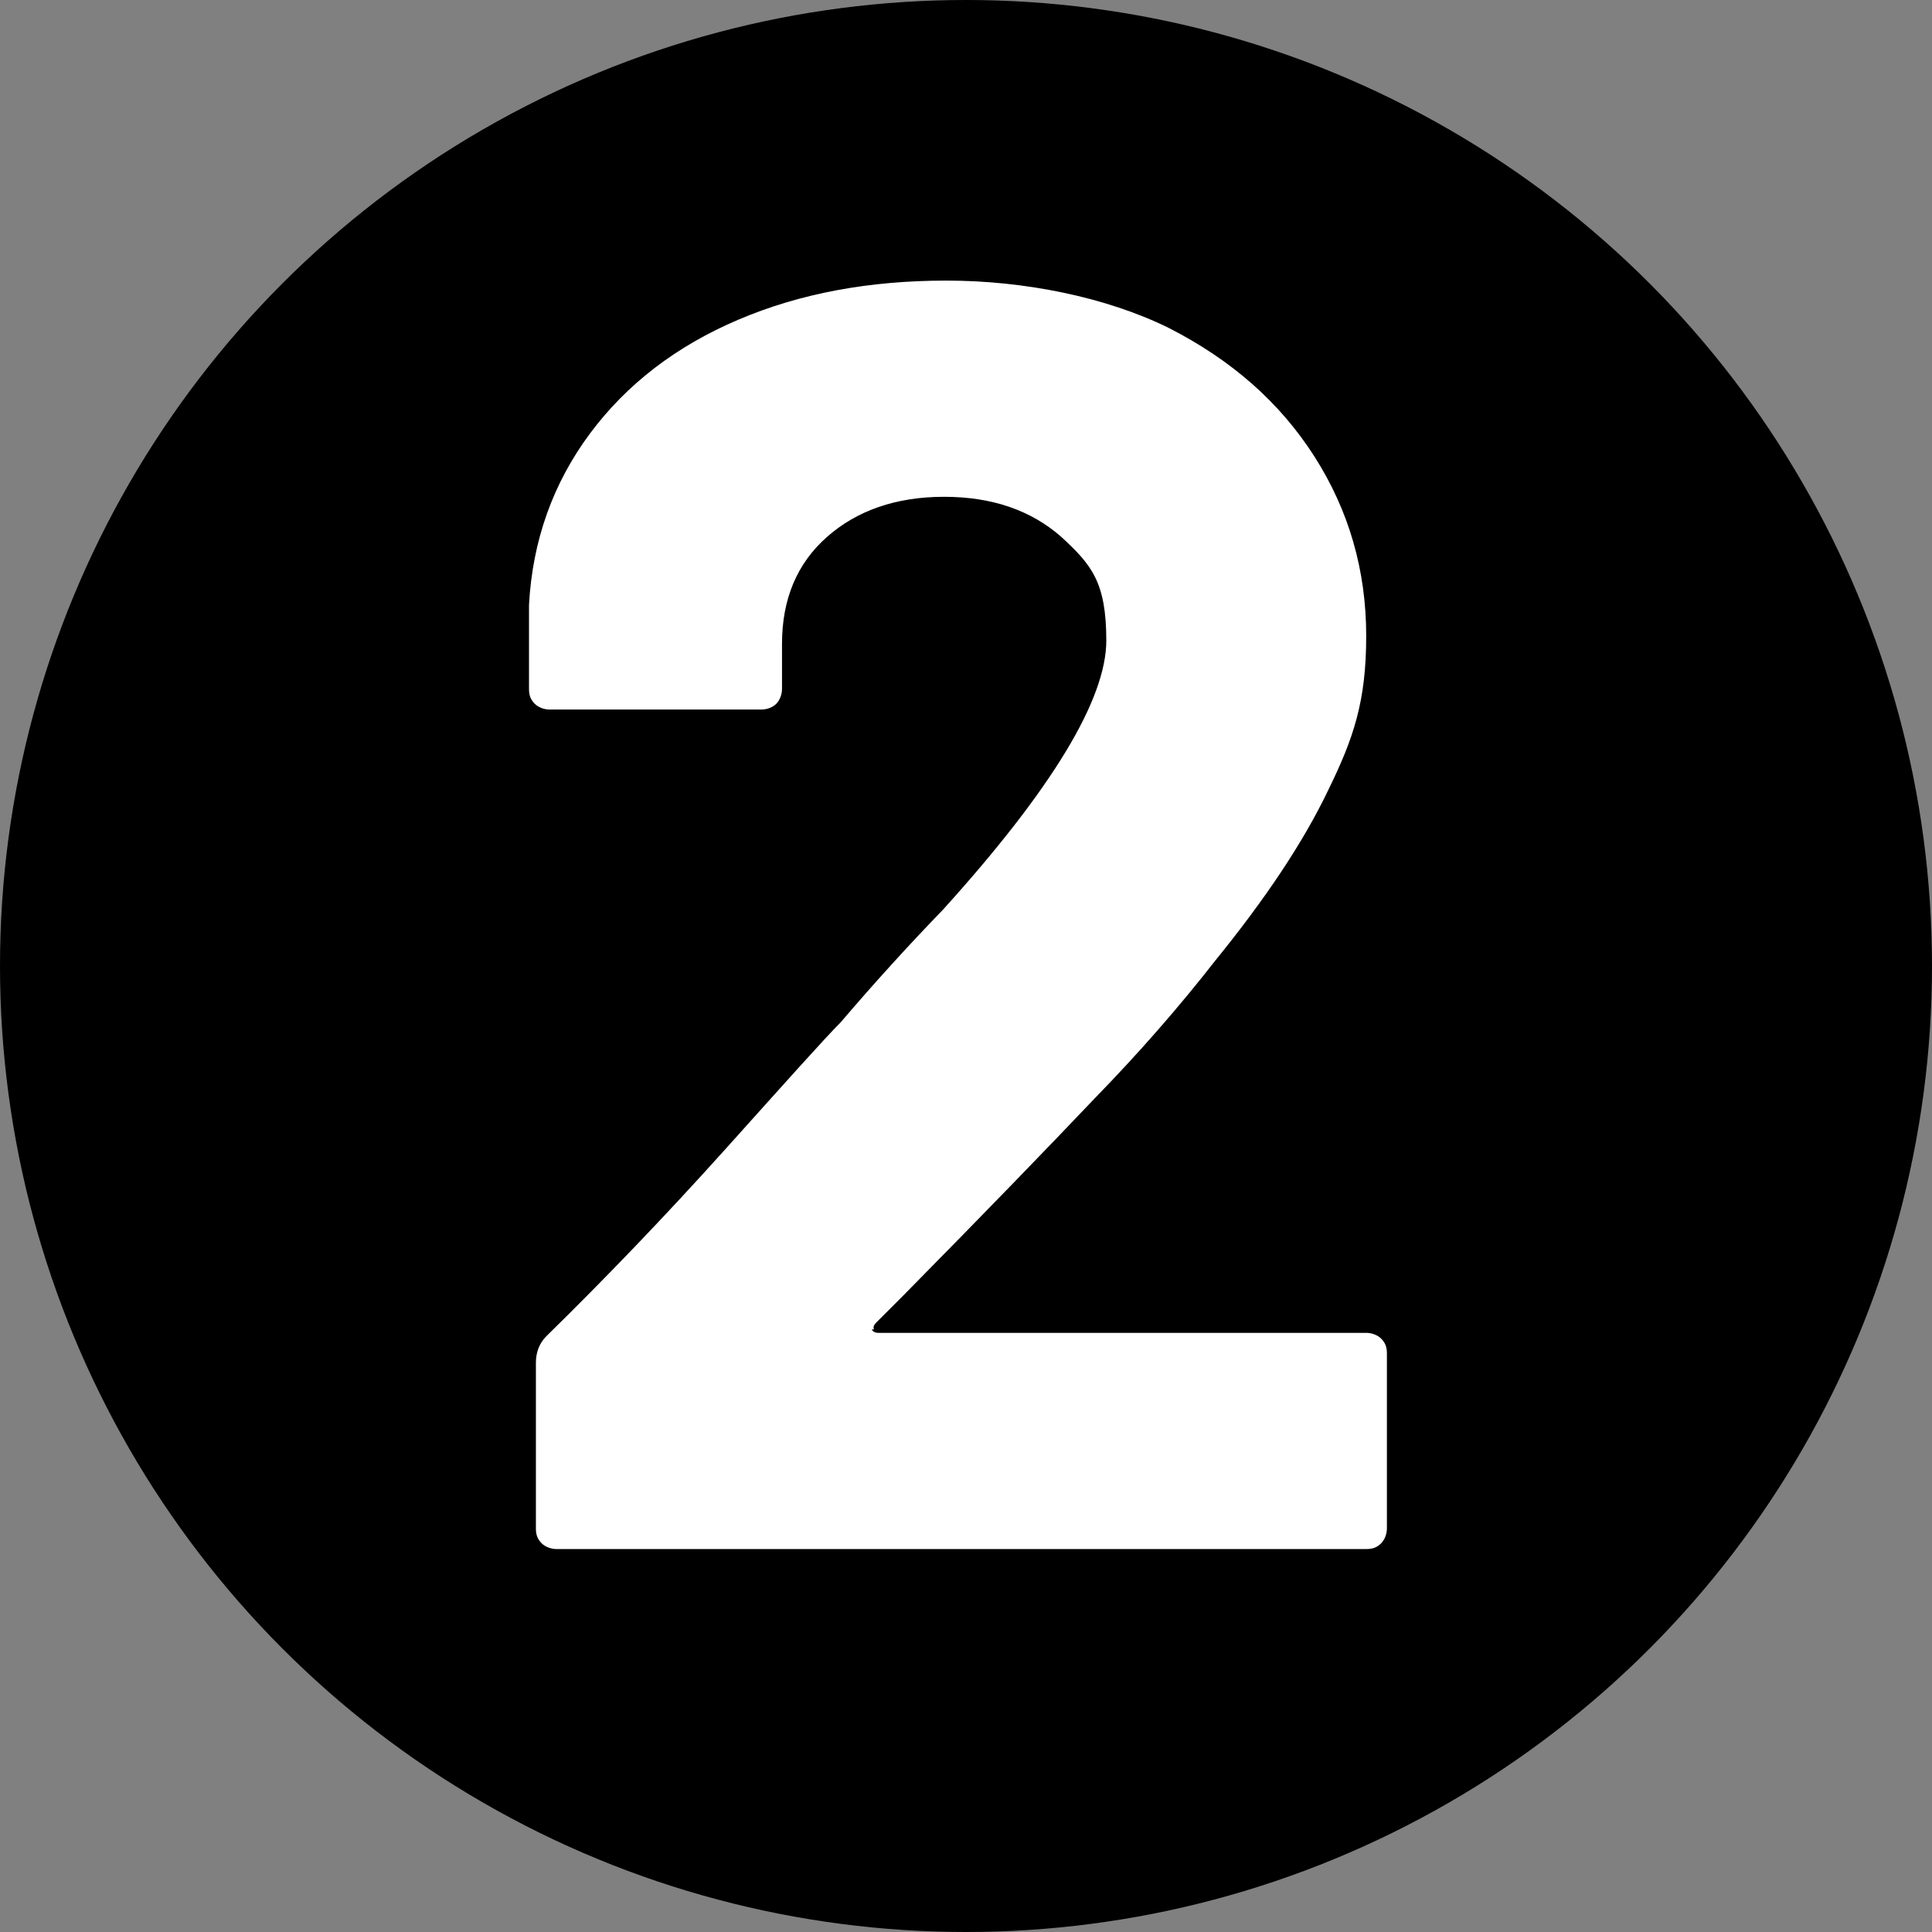<?xml version="1.0" encoding="UTF-8"?>
<svg id="Ebene_1" xmlns="http://www.w3.org/2000/svg" version="1.1" viewBox="0 0 168 168">
  <rect x="0" y="0" width="168" height="168" fill="#808080" stroke="none"/>
  <!-- Generator: Adobe Illustrator 29.4.0, SVG Export Plug-In . SVG Version: 2.1.0 Build 152)  -->
  <defs>
    <style>
      .st0 {
        isolation: isolate;
      }

      .st1 {
        fill: #fff;
      }
    </style>
  </defs>
  <circle cx="84" cy="84" r="84"/>
  <g class="st0">
    <g class="st0">
      <path class="st1" d="M75.8,115.6c.1.2.3.3.6.3h42.4c.5,0,1,.2,1.3.5.4.4.5.8.5,1.3v15.2c0,.5-.2,1-.5,1.3-.4.4-.8.5-1.3.5H48.4c-.5,0-1-.2-1.3-.5-.4-.4-.5-.8-.5-1.3v-14.4c0-.9.3-1.7.9-2.3,5.1-5,10.3-10.4,15.6-16.3,5.3-5.9,8.6-9.6,10-11,2.9-3.4,5.9-6.7,8.9-9.8,9.5-10.5,14.2-18.3,14.2-23.4s-1.3-6.6-3.9-9c-2.6-2.3-6-3.5-10.2-3.5s-7.6,1.2-10.2,3.5c-2.6,2.3-3.9,5.4-3.9,9.3v3.9c0,.5-.2,1-.5,1.3s-.8.5-1.3.5h-18.4c-.5,0-1-.2-1.3-.5-.4-.4-.5-.8-.5-1.3v-7.3c.3-5.6,2.1-10.6,5.3-14.9,3.2-4.3,7.5-7.6,12.9-9.9,5.4-2.3,11.4-3.4,18.1-3.4s13.8,1.4,19.3,4.1c5.5,2.8,9.7,6.5,12.7,11.2,3,4.7,4.5,9.9,4.5,15.6s-1.1,8.9-3.3,13.4c-2.2,4.6-5.5,9.5-9.8,14.8-3.2,4.1-6.7,8.1-10.5,12-3.8,4-9.3,9.7-16.7,17.2l-2.3,2.3c-.2.2-.3.4-.2.6Z"/>
    </g>
  </g>
</svg>